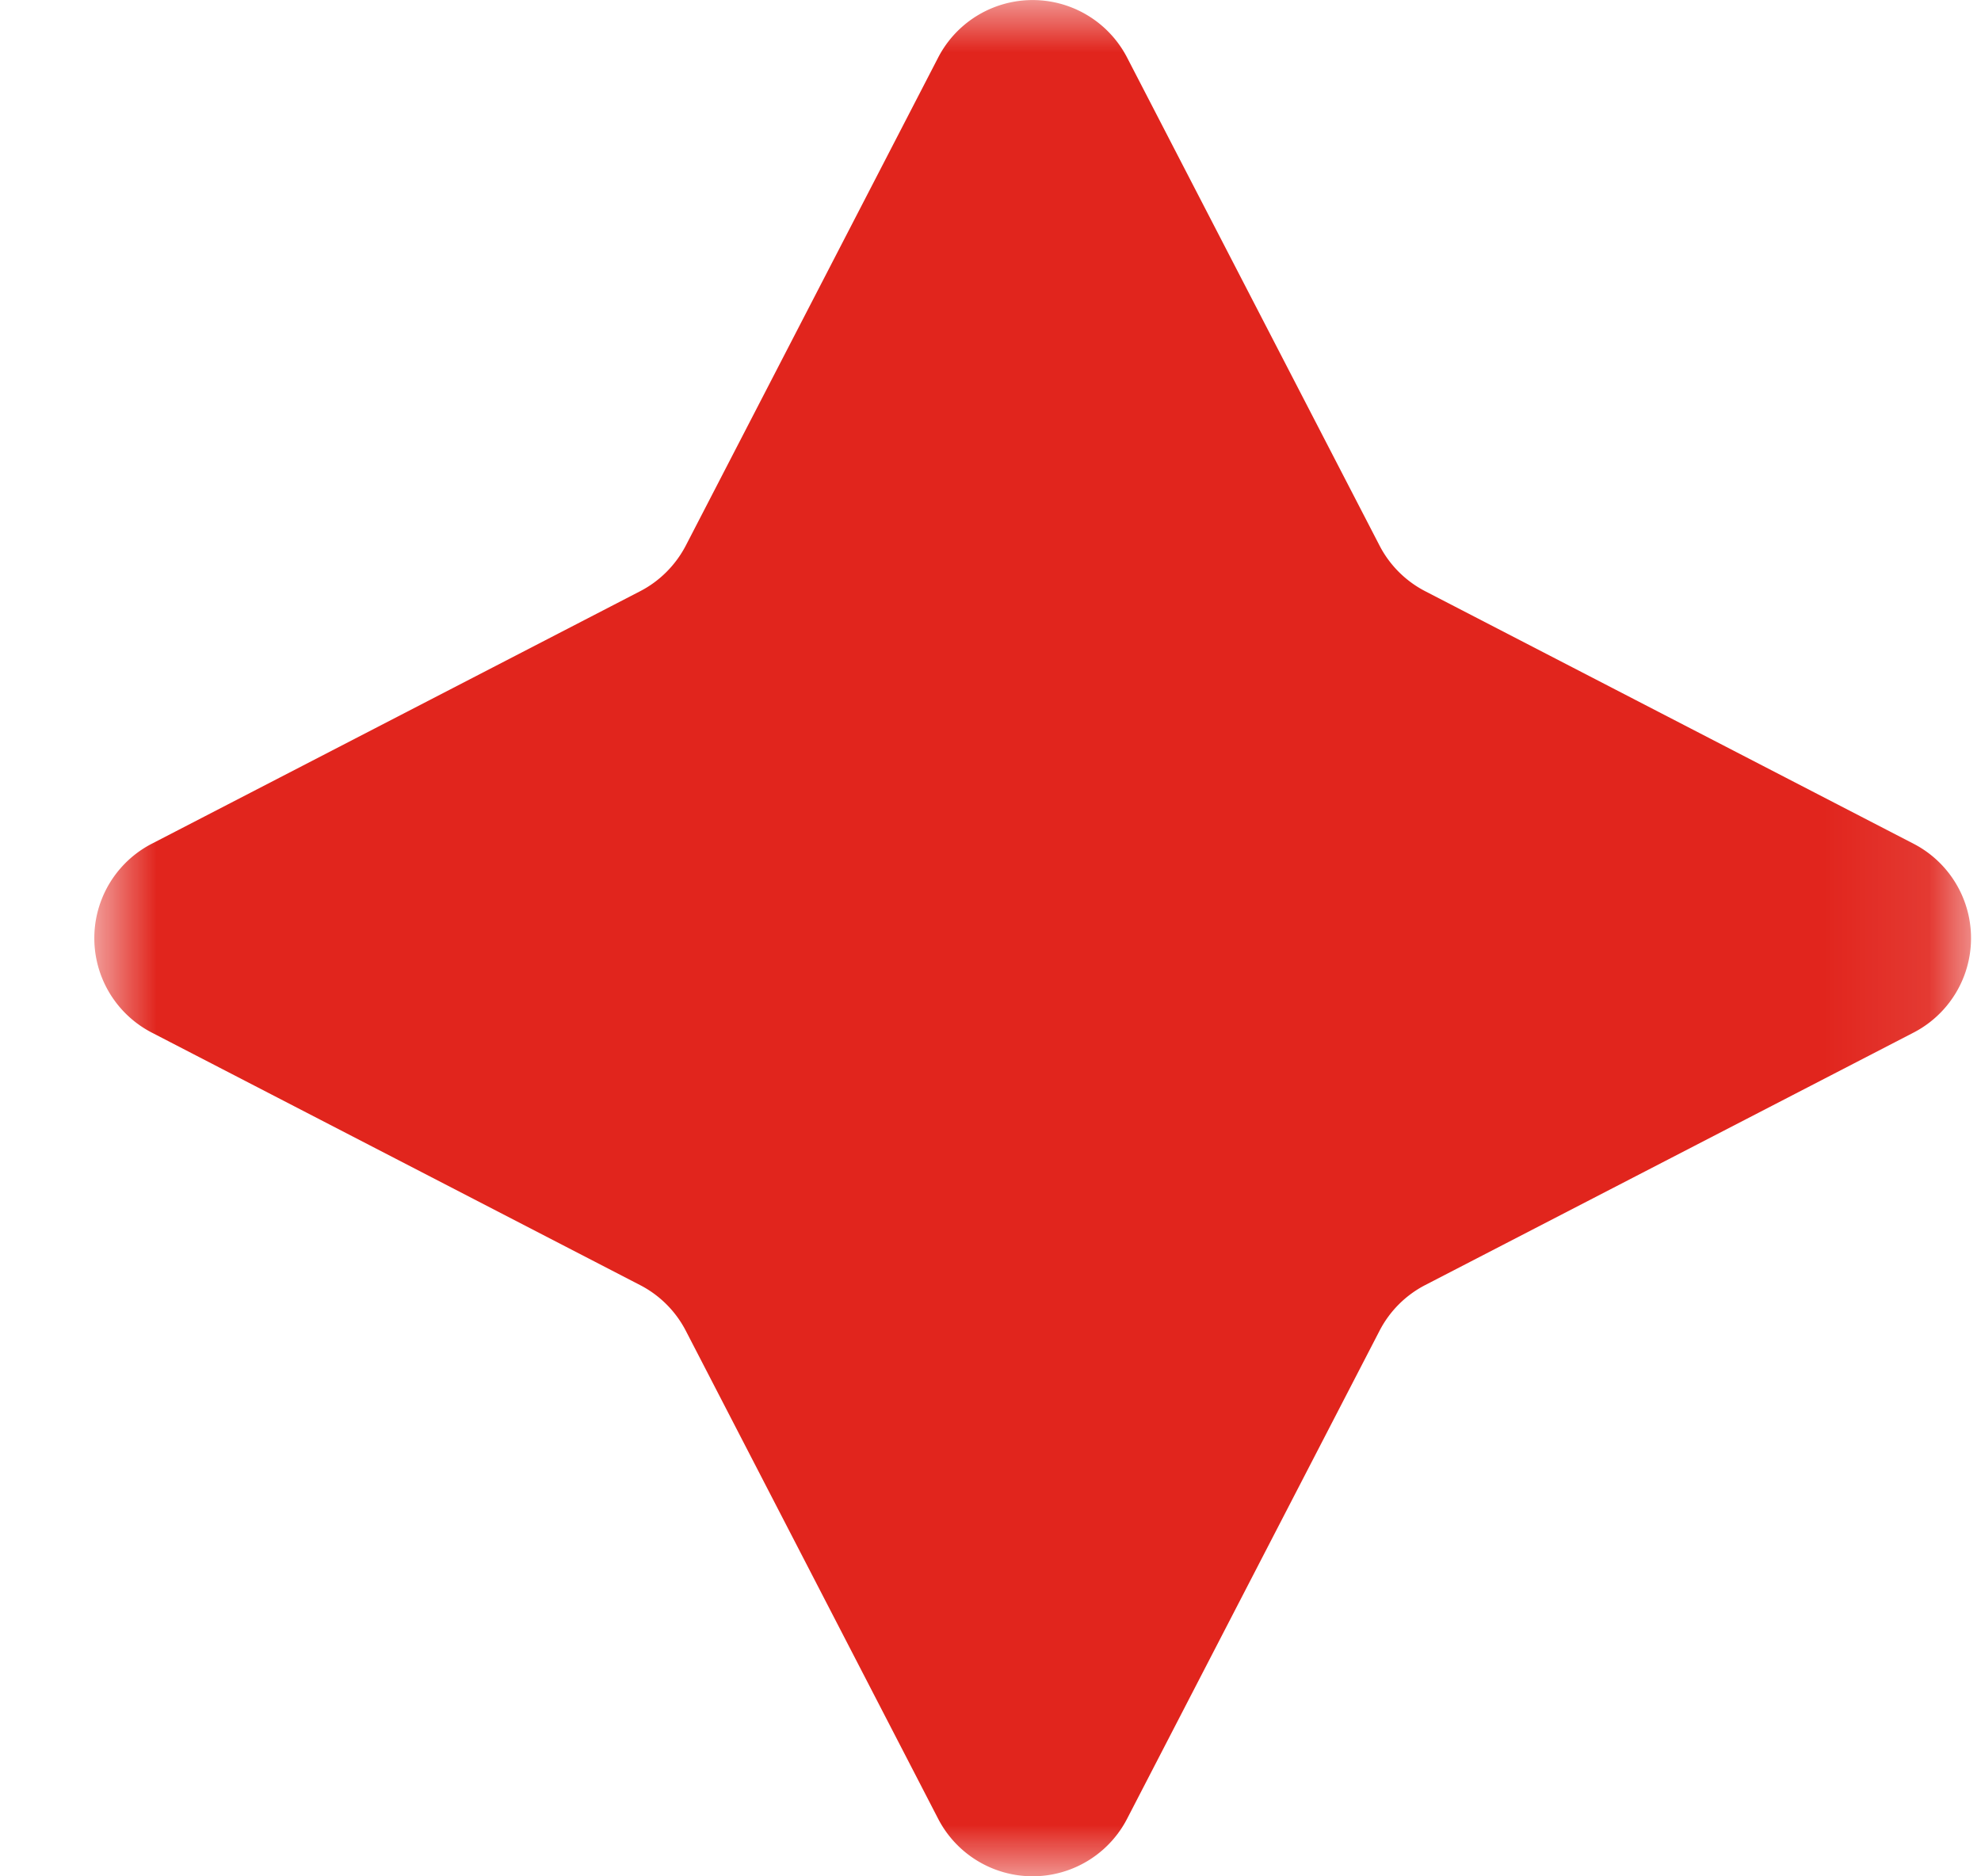 <svg xmlns="http://www.w3.org/2000/svg" width="19" height="18" fill="none"><mask id="a" width="19" height="18" x="0" y="0" maskUnits="userSpaceOnUse" style="mask-type:luminance"><path fill="#fff" d="M18.904 0h-18v18h18V0z"/></mask><g mask="url(#a)"><path fill="#E1251D" d="M8.998.552a1.02 1.02 0 0 1 1.812 0l2.422 4.683c.097.187.25.34.438.437l4.683 2.422a1.02 1.02 0 0 1 0 1.812l-4.684 2.422a1.02 1.02 0 0 0-.437.437l-2.422 4.683a1.02 1.02 0 0 1-1.812 0l-2.421-4.683a1.02 1.02 0 0 0-.438-.437L1.456 9.906a1.02 1.02 0 0 1 0-1.812l4.683-2.422c.188-.097.34-.25.438-.437L8.998.552z"/></g></svg>